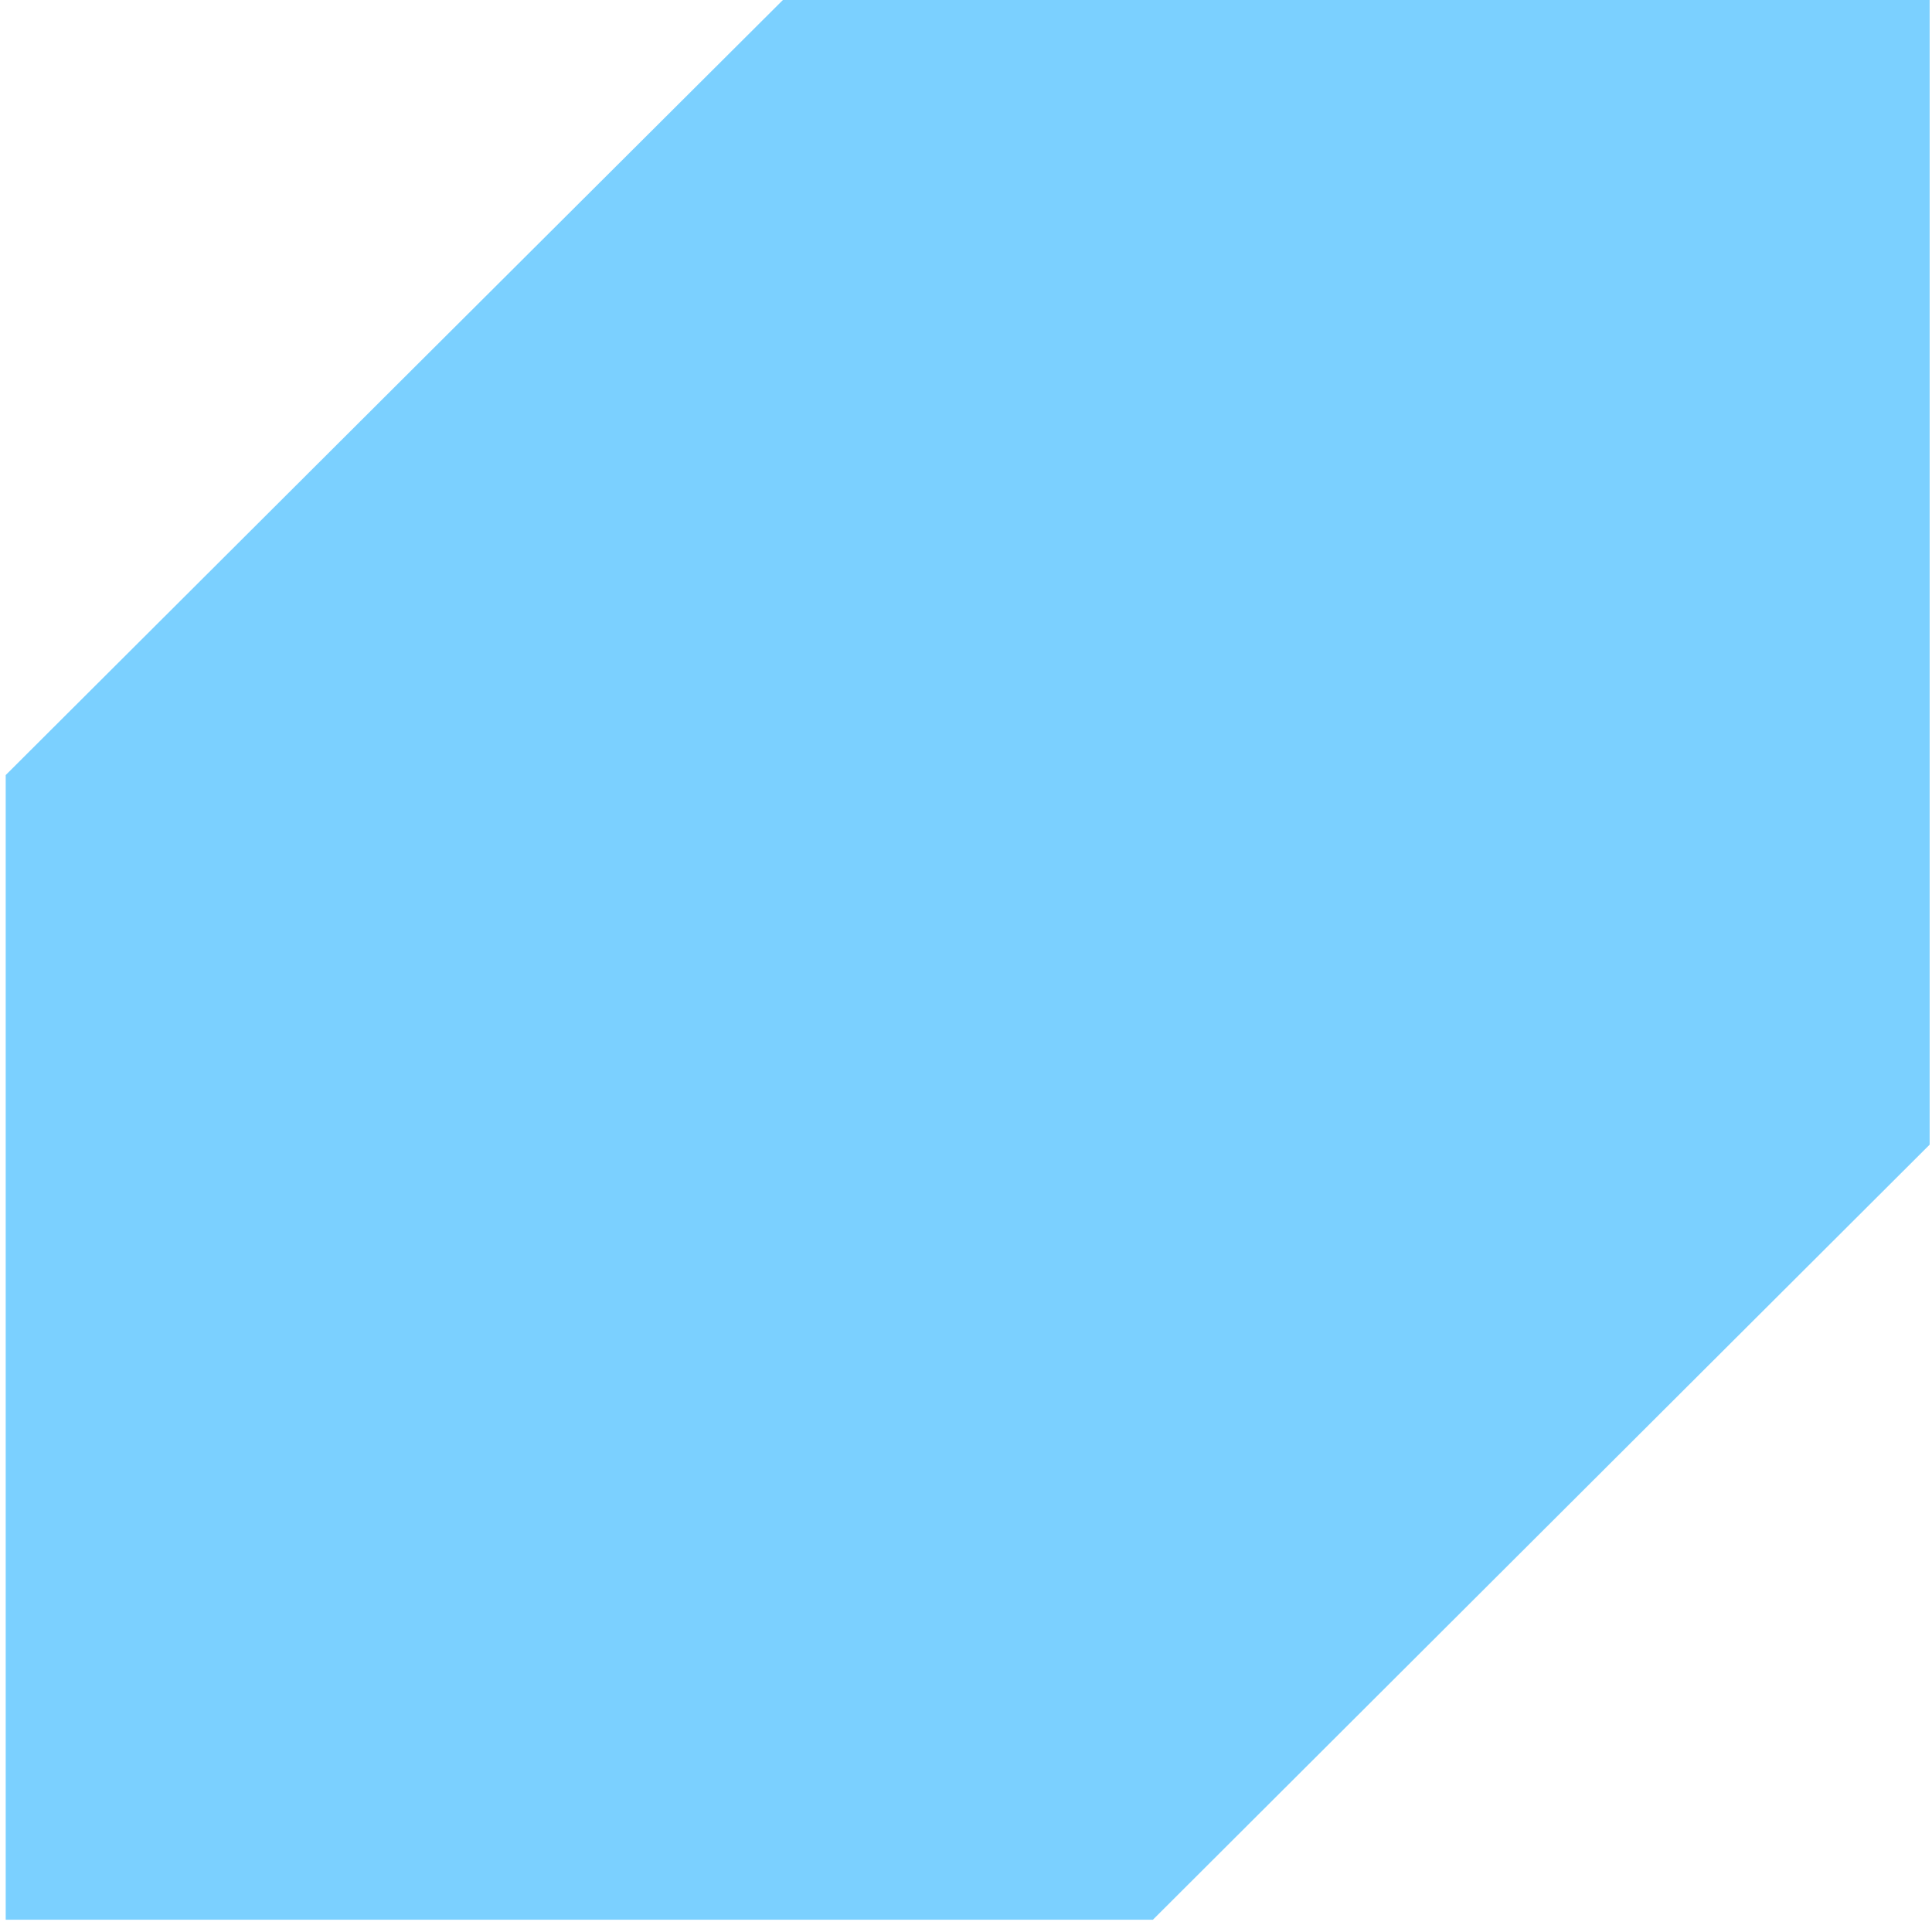 <svg width="109" height="109" viewBox="0 0 109 109" fill="none" xmlns="http://www.w3.org/2000/svg">
<path opacity="0.8" d="M108.892 0H44.17C27.042 17.067 17.427 26.661 0.322 43.728V108.309H65.043C82.148 91.242 91.763 81.647 108.867 64.58V0H108.892Z" fill="#5AC4FF"/>
</svg>
